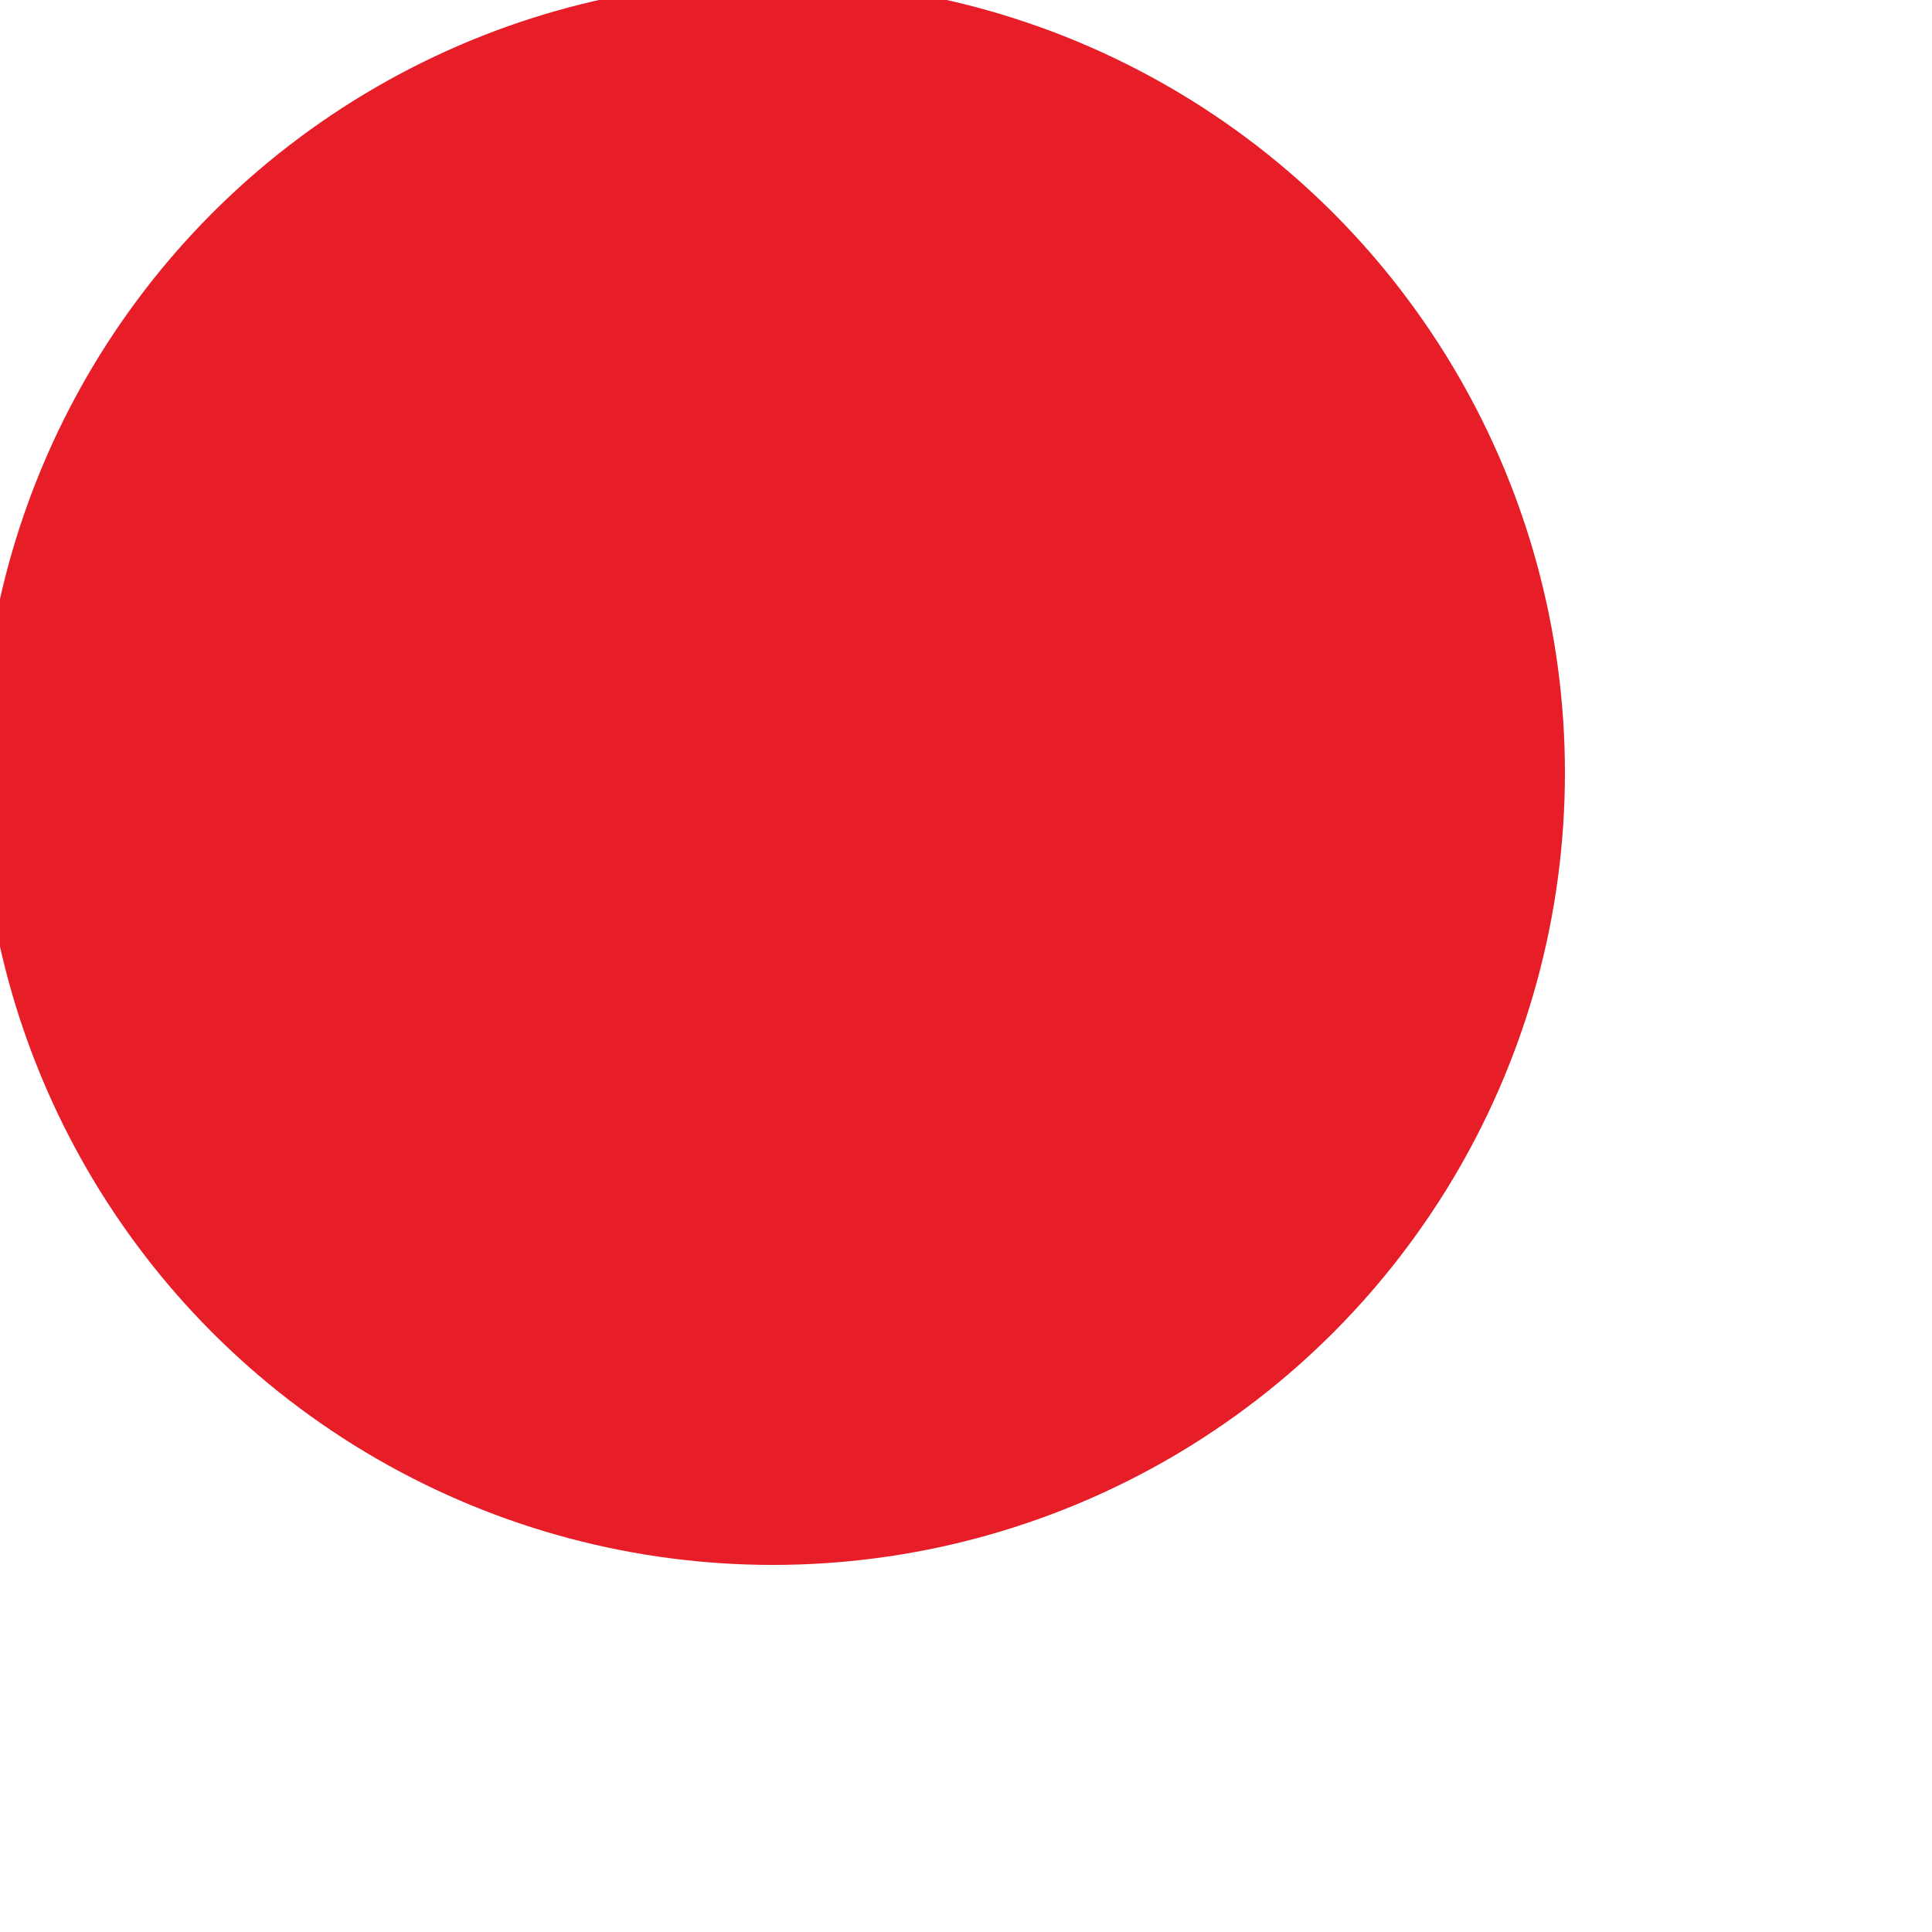﻿<?xml version="1.0" encoding="utf-8"?>
<!-- Generator: Adobe Illustrator 28.5.0, SVG Export Plug-In . SVG Version: 9.03 Build 54727)  -->
<svg version="1.1" id="Layer_1" xmlns="http://www.w3.org/2000/svg" xmlns:xlink="http://www.w3.org/1999/xlink" x="0px" y="0px"
	 width="1em" height="1em" viewBox="0 0 25 25" style="enable-background:new 0 0 20 20;" xml:space="preserve">
<style type="text/css">
	.st0{fill:#E71E27;stroke:#E71E27;stroke-width:0.5;stroke-miterlimit:10;}
</style>
<circle class="st0" cx="10" cy="10" r="10"/>
<g>
</g>
<g>
</g>
<g>
</g>
<g>
</g>
<g>
</g>
<g>
</g>
</svg>
